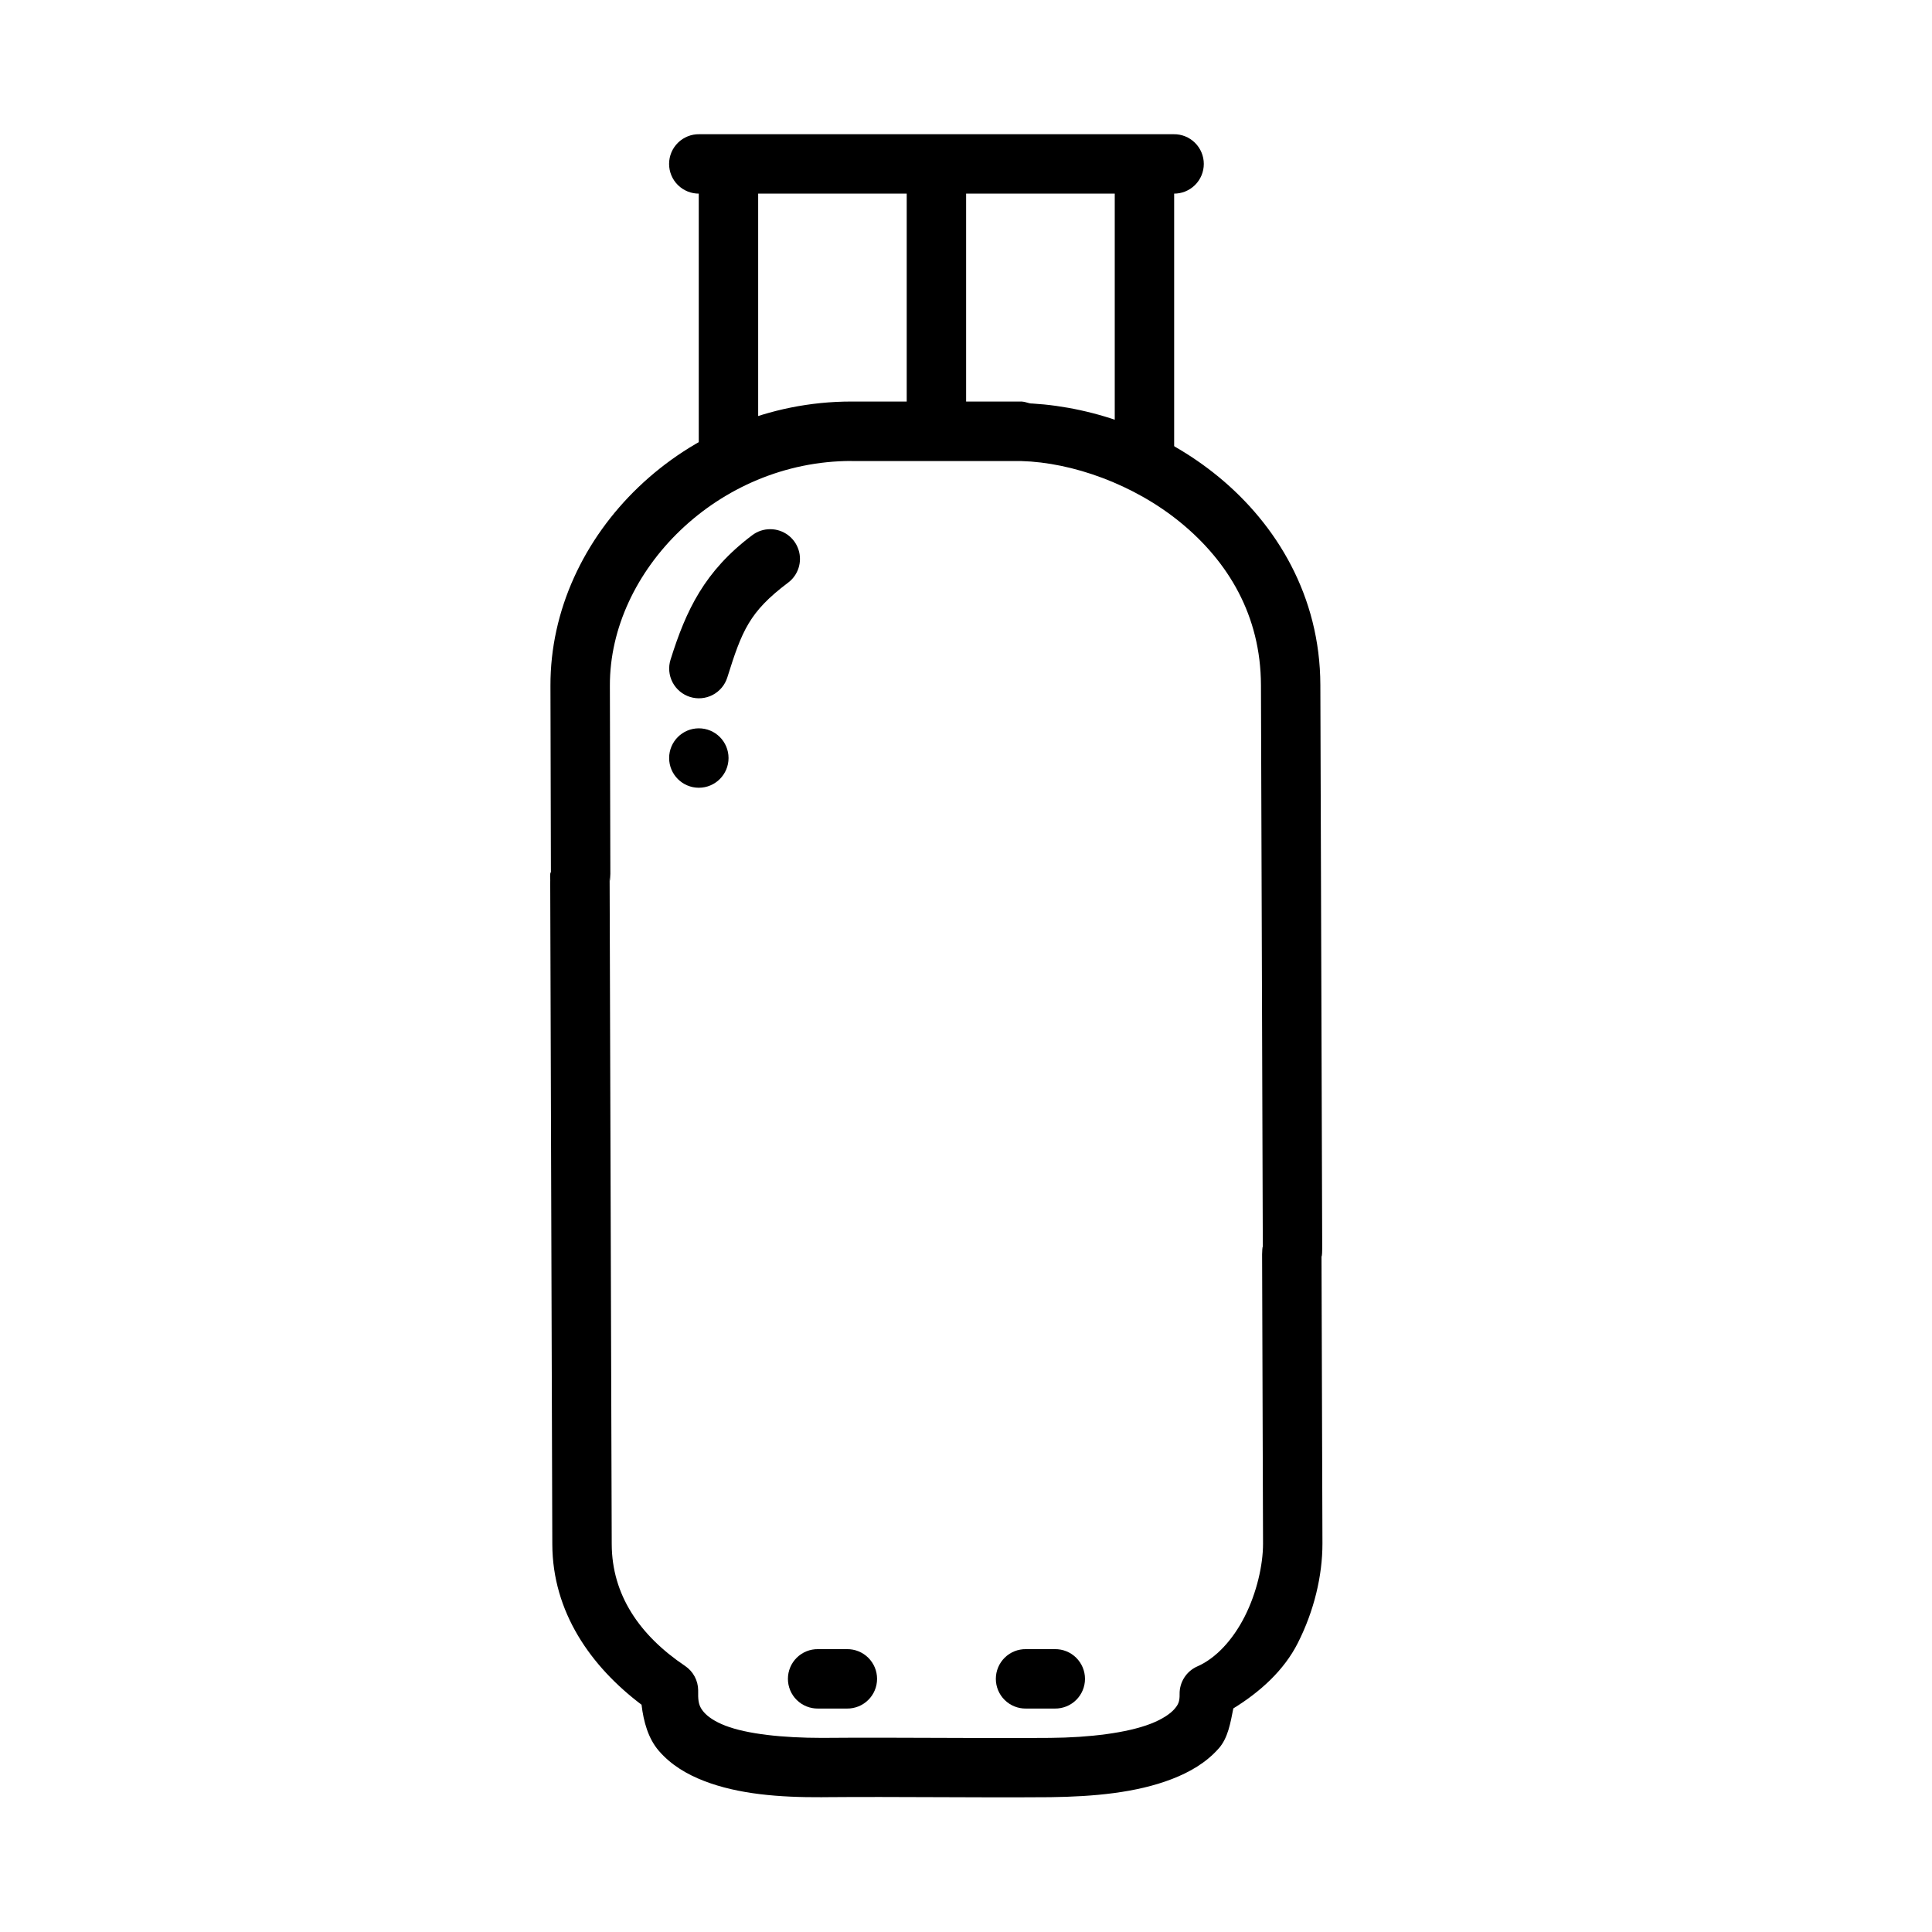<?xml version="1.0" encoding="UTF-8"?>
<!-- Uploaded to: ICON Repo, www.svgrepo.com, Generator: ICON Repo Mixer Tools -->
<svg fill="#000000" width="800px" height="800px" version="1.1" viewBox="144 144 512 512" xmlns="http://www.w3.org/2000/svg">
 <g>
  <path d="m348.18 284.24c-1.781-0.016-3.516 0.566-4.918 1.66-12.539 9.469-17.43 19.738-21.555 32.902l-0.004 0.004c-0.625 1.992-0.438 4.156 0.527 6.008 0.969 1.855 2.629 3.25 4.625 3.879 1.992 0.629 4.156 0.438 6.012-0.527 1.852-0.969 3.246-2.633 3.875-4.625 3.898-12.434 5.844-17.379 16.02-25.062 2.75-2 3.902-5.539 2.859-8.777-1.039-3.234-4.039-5.438-7.441-5.461z" fill-rule="evenodd"/>
  <path d="m414.97 250.41c-0.254-0.012-0.512-0.012-0.77 0h-44.559c-43.914 0-79.871 35.246-79.766 75.309l0.121 49.539c-0.051-0.348-0.344 0.203-0.121 2.644l-0.062-0.707 0.555 176.05c0.055 17.938 10.148 32.34 23.648 42.527 0.535 4.512 1.773 8.941 4.551 12.18 3.238 3.773 7.477 6.269 12.023 8.023 9.094 3.512 19.887 4.367 31.336 4.305v-0.008h0.031c21.242-0.172 38.898 0.156 60.426 0 11.48-0.156 22.746-1.164 32.164-4.797 4.707-1.816 9.078-4.32 12.453-8.148 2.434-2.762 3.086-6.746 3.844-10.578 7.152-4.398 13.418-10.098 17.066-17.281 4.332-8.535 6.562-17.871 6.551-26.445l-0.246-76.352c-0.016 0.723 0.184 0.203 0.184-1.875l-0.492-149.29c-0.066-23.516-11.582-42.488-26.969-55.137-14.633-12.031-32.629-18.418-49.355-19.434h-0.094-0.062c-0.809 0-1.66-0.473-2.461-0.488zm-45.324 15.777h45.02c13.434 0.363 29.809 6.106 42.281 16.359 12.5 10.277 21.164 24.527 21.219 43.02l0.492 149.29c-0.004-0.852-0.137-0.441-0.184 1.449l-0.004-0.004v0.25l0.246 76.531c0.008 5.672-1.699 13.09-4.859 19.312-3.156 6.219-7.644 11.074-12.547 13.223v-0.004c-2.906 1.277-4.762 4.176-4.703 7.352 0.035 1.926-0.336 2.773-1.414 3.996-1.078 1.227-3.184 2.672-6.305 3.875-6.242 2.406-16.168 3.644-26.598 3.723-21.289 0.156-38.965-0.172-60.426 0h-0.031c-10.438 0-19.855-1.023-25.586-3.231-2.867-1.102-4.711-2.422-5.719-3.598-1.008-1.18-1.465-2.199-1.508-4.305 0.004-0.156 0.012 0.188 0-1.48h0.004c-0.023-2.594-1.324-5.008-3.477-6.457-12.062-8.102-19.395-18.844-19.434-32.285l-0.555-176.02c0-0.227-0.008-0.449-0.027-0.672 0.129 1.449 0.129 1.211 0.215-0.93 0.004-0.117 0.004-0.23 0-0.348l-0.121-49.539c-0.094-30.414 28.613-59.531 64.023-59.531z"/>
  <path d="m329.3 179.57c-2.109-0.031-4.141 0.785-5.641 2.266s-2.344 3.5-2.344 5.606c0 2.109 0.844 4.129 2.344 5.606 1.5 1.48 3.531 2.297 5.641 2.266h125.74c2.106 0.031 4.137-0.785 5.637-2.266 1.5-1.477 2.344-3.496 2.344-5.606 0-2.106-0.844-4.125-2.344-5.606s-3.531-2.297-5.637-2.266z" fill-rule="evenodd"/>
  <path d="m439.42 187.44v78.719h15.742v-78.719z" fill-rule="evenodd"/>
  <path d="m329.18 187.44v78.719h15.742v-78.719z" fill-rule="evenodd"/>
  <path d="m384.29 187.44v73.863h15.742v-73.863z" fill-rule="evenodd"/>
  <path d="m415.89 581.04c-2.106-0.031-4.137 0.785-5.637 2.266-1.5 1.48-2.344 3.5-2.344 5.606 0 2.109 0.844 4.129 2.344 5.606 1.5 1.48 3.531 2.297 5.637 2.266h7.66c2.106 0.031 4.137-0.785 5.637-2.266 1.5-1.477 2.348-3.496 2.348-5.606 0-2.106-0.848-4.125-2.348-5.606-1.5-1.48-3.531-2.297-5.637-2.266z" fill-rule="evenodd"/>
  <path d="m360.79 581.04c-2.109-0.031-4.141 0.785-5.641 2.266-1.5 1.48-2.344 3.5-2.344 5.606 0 2.109 0.844 4.129 2.344 5.606 1.5 1.48 3.531 2.297 5.641 2.266h7.656c2.106 0.031 4.137-0.785 5.637-2.266 1.504-1.477 2.348-3.496 2.348-5.606 0-2.106-0.844-4.125-2.348-5.606-1.5-1.48-3.531-2.297-5.637-2.266z" fill-rule="evenodd"/>
  <path d="m337.07 344.89c0 4.344-3.523 7.871-7.871 7.871-4.348 0-7.871-3.527-7.871-7.871 0-4.348 3.523-7.875 7.871-7.875 4.348 0 7.871 3.527 7.871 7.875z"/>
 </g>
</svg>